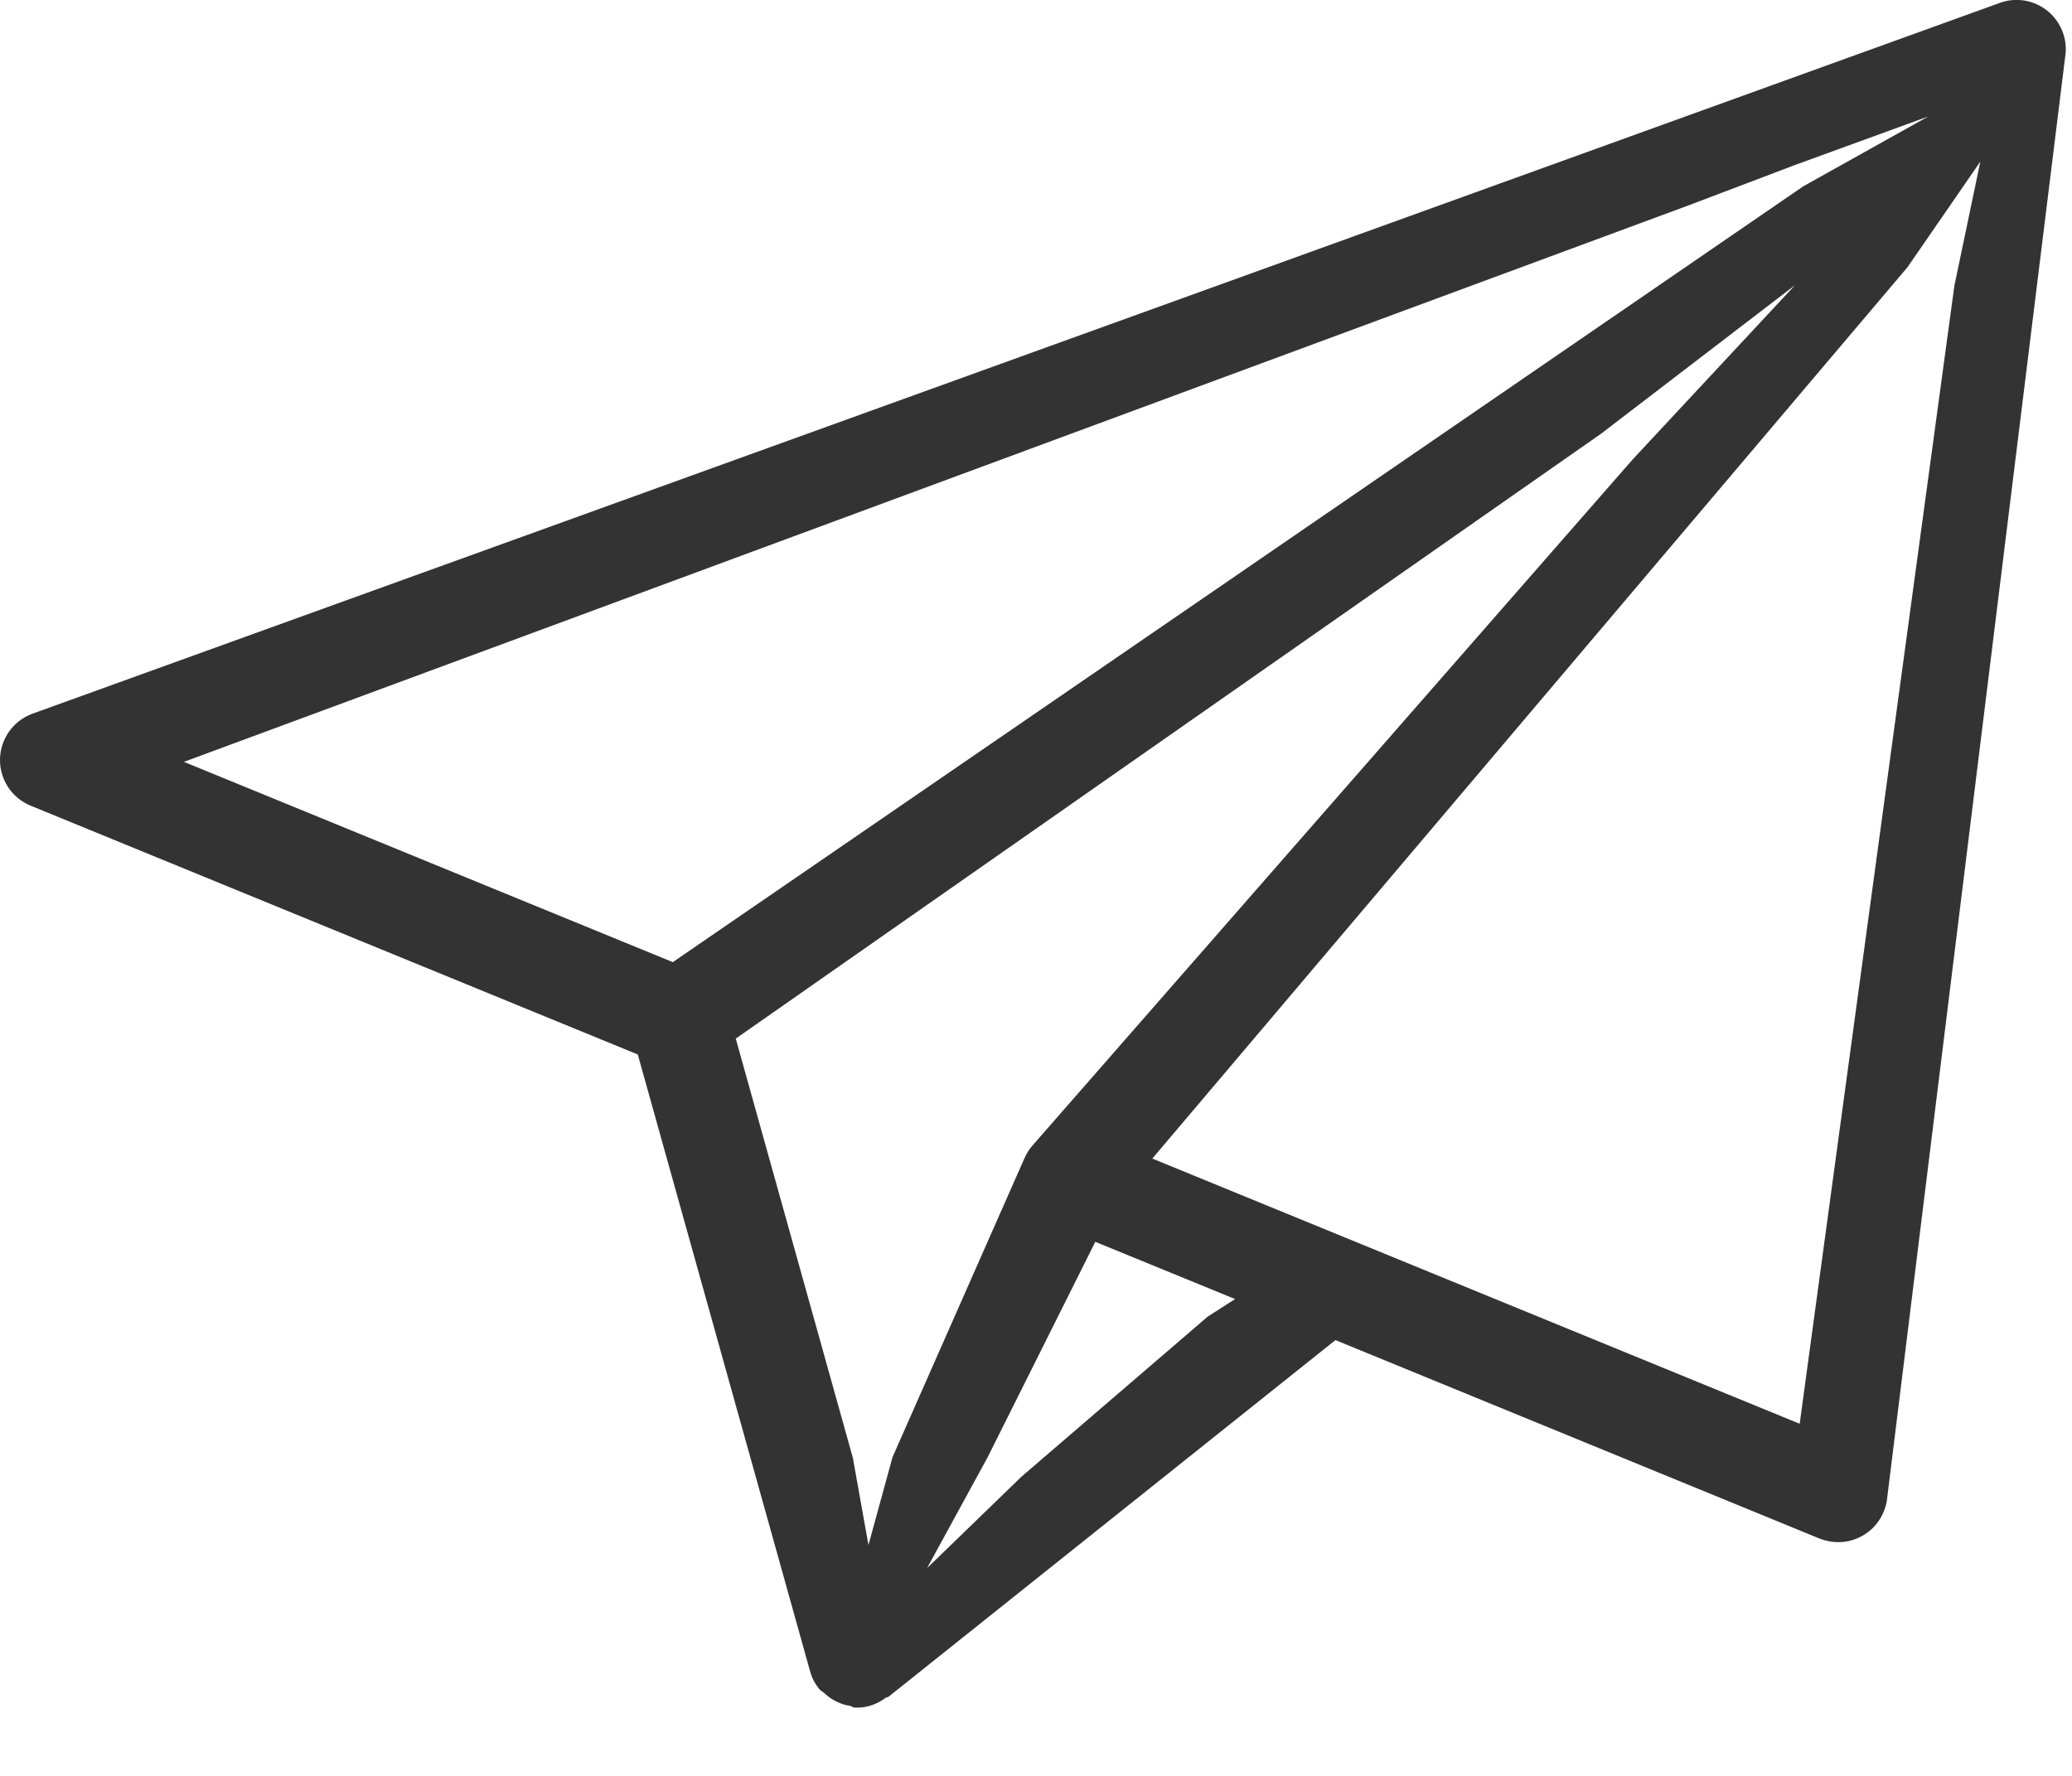 <?xml version="1.0" encoding="UTF-8"?>
<svg width="21px" height="18px" viewBox="0 0 21 18" version="1.1" xmlns="http://www.w3.org/2000/svg" xmlns:xlink="http://www.w3.org/1999/xlink">
    <!-- Generator: Sketch 63.1 (92452) - https://sketch.com -->
    <title>Group 3</title>
    <desc>Created with Sketch.</desc>
    <defs>
        <polygon id="path-1" points="1.4281909e-12 -3.55271368e-15 20.937 -3.55271368e-15 20.937 17.308 1.4281909e-12 17.308"></polygon>
    </defs>
    <g id="OK" stroke="none" stroke-width="1" fill="none" fill-rule="evenodd">
        <g id="01a-MERCATOR-home-OBVESTILA" transform="translate(-1072, -88)">
            <g id="Group-3" transform="translate(1072, 88)">
                <g id="icon_kariera" transform="translate(0, -0)">
                    <mask id="mask-2" fill="white">
                        <use xlink:href="#path-1"></use>
                    </mask>
                    <g id="Clip-2"></g>
                </g>
                <path d="M18.24,14.431 L11.679,11.743 L19.333,2.708 L20.071,1.638 L19.808,2.896 L18.24,14.431 Z M9.396,15.894 L10.008,14.774 L11.101,12.587 L12.518,13.167 L12.24,13.345 L10.353,14.967 L9.396,15.894 Z M19.544,1.18 L18.277,1.888 L6.819,9.752 L1.864,7.722 L17.118,2.08 L18.18,1.677 L19.544,1.18 Z M10.465,11.61 C10.431,11.648 10.404,11.692 10.384,11.738 L10.379,11.749 C10.379,11.749 10.378,11.749 10.378,11.75 L10.378,11.751 L9.046,14.769 L8.802,15.66 L8.644,14.777 L7.457,10.527 L16.227,4.396 L18.192,2.891 L16.548,4.656 L10.465,11.61 Z M20.755,0.113 C20.616,-0.001 20.428,-0.032 20.261,0.032 L0.323,7.236 C0.131,7.309 0.003,7.492 0,7.697 C-0.003,7.902 0.12,8.088 0.31,8.166 L6.464,10.688 L8.211,16.942 C8.228,17.005 8.259,17.065 8.302,17.119 C8.316,17.137 8.337,17.145 8.353,17.16 C8.374,17.18 8.394,17.196 8.418,17.212 C8.479,17.253 8.545,17.28 8.615,17.29 C8.631,17.293 8.64,17.306 8.656,17.307 C8.669,17.308 8.68,17.308 8.692,17.308 C8.801,17.308 8.898,17.267 8.982,17.205 C8.989,17.202 8.998,17.203 9.004,17.199 L13.535,13.583 L18.44,15.594 C18.501,15.618 18.565,15.631 18.63,15.631 C18.714,15.631 18.798,15.61 18.873,15.568 C19.006,15.494 19.097,15.364 19.123,15.214 L20.93,0.582 C20.96,0.406 20.893,0.227 20.755,0.113 L20.755,0.113 Z" id="Fill-1" fill="#333333"></path>
            </g>
        </g>
    </g>
</svg>